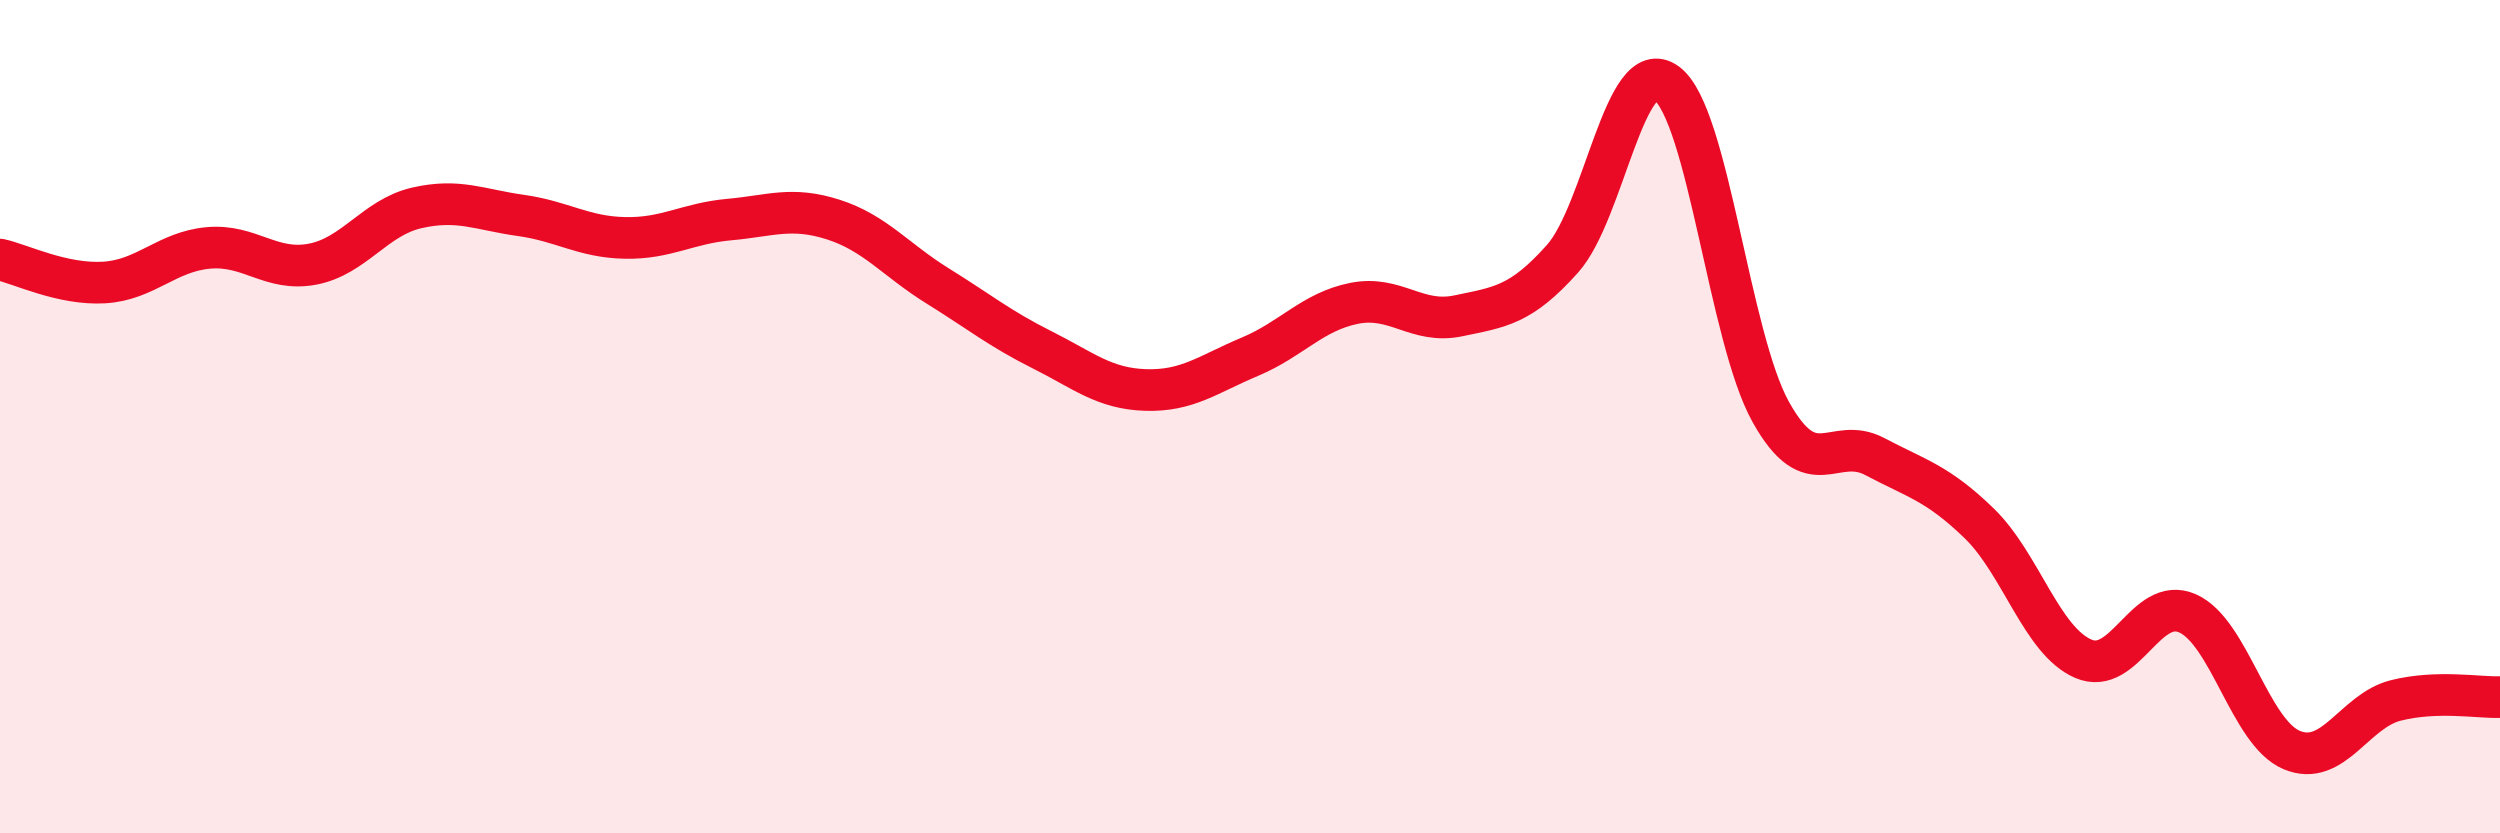 
    <svg width="60" height="20" viewBox="0 0 60 20" xmlns="http://www.w3.org/2000/svg">
      <path
        d="M 0,6.23 C 0.5,6.34 1.5,6.84 2.5,6.78 C 3.5,6.72 4,6.04 5,5.95 C 6,5.86 6.5,6.53 7.5,6.34 C 8.5,6.15 9,5.22 10,4.99 C 11,4.76 11.5,5.03 12.5,5.17 C 13.5,5.31 14,5.69 15,5.71 C 16,5.73 16.5,5.36 17.5,5.27 C 18.5,5.18 19,4.95 20,5.27 C 21,5.59 21.5,6.24 22.5,6.86 C 23.5,7.48 24,7.89 25,8.39 C 26,8.89 26.5,9.33 27.5,9.36 C 28.5,9.39 29,8.98 30,8.56 C 31,8.14 31.5,7.48 32.5,7.28 C 33.5,7.08 34,7.79 35,7.58 C 36,7.37 36.5,7.33 37.5,6.21 C 38.5,5.09 39,1.26 40,2 C 41,2.74 41.5,8.1 42.5,9.89 C 43.5,11.68 44,10.43 45,10.96 C 46,11.49 46.5,11.59 47.5,12.56 C 48.5,13.53 49,15.38 50,15.81 C 51,16.24 51.5,14.28 52.5,14.72 C 53.5,15.16 54,17.58 55,18 C 56,18.42 56.5,17.06 57.5,16.81 C 58.5,16.56 59.5,16.75 60,16.73L60 20L0 20Z"
        fill="#EB0A25"
        opacity="0.1"
        stroke-linecap="round"
        stroke-linejoin="round"
      />
      <path
        d="M 0,6.23 C 0.5,6.34 1.5,6.84 2.5,6.78 C 3.5,6.72 4,6.04 5,5.95 C 6,5.86 6.5,6.53 7.5,6.34 C 8.5,6.15 9,5.22 10,4.99 C 11,4.76 11.5,5.03 12.5,5.17 C 13.5,5.31 14,5.69 15,5.71 C 16,5.73 16.5,5.36 17.5,5.27 C 18.5,5.18 19,4.95 20,5.27 C 21,5.59 21.5,6.24 22.5,6.86 C 23.5,7.48 24,7.89 25,8.39 C 26,8.89 26.5,9.33 27.5,9.36 C 28.5,9.39 29,8.98 30,8.56 C 31,8.14 31.5,7.48 32.5,7.28 C 33.5,7.08 34,7.79 35,7.58 C 36,7.37 36.5,7.33 37.5,6.21 C 38.5,5.09 39,1.26 40,2 C 41,2.74 41.5,8.1 42.5,9.89 C 43.5,11.68 44,10.43 45,10.96 C 46,11.49 46.5,11.59 47.5,12.56 C 48.5,13.53 49,15.38 50,15.81 C 51,16.24 51.5,14.28 52.5,14.72 C 53.5,15.16 54,17.58 55,18 C 56,18.42 56.5,17.06 57.5,16.81 C 58.5,16.56 59.5,16.75 60,16.73"
        stroke="#EB0A25"
        stroke-width="1"
        fill="none"
        stroke-linecap="round"
        stroke-linejoin="round"
      />
    </svg>
  